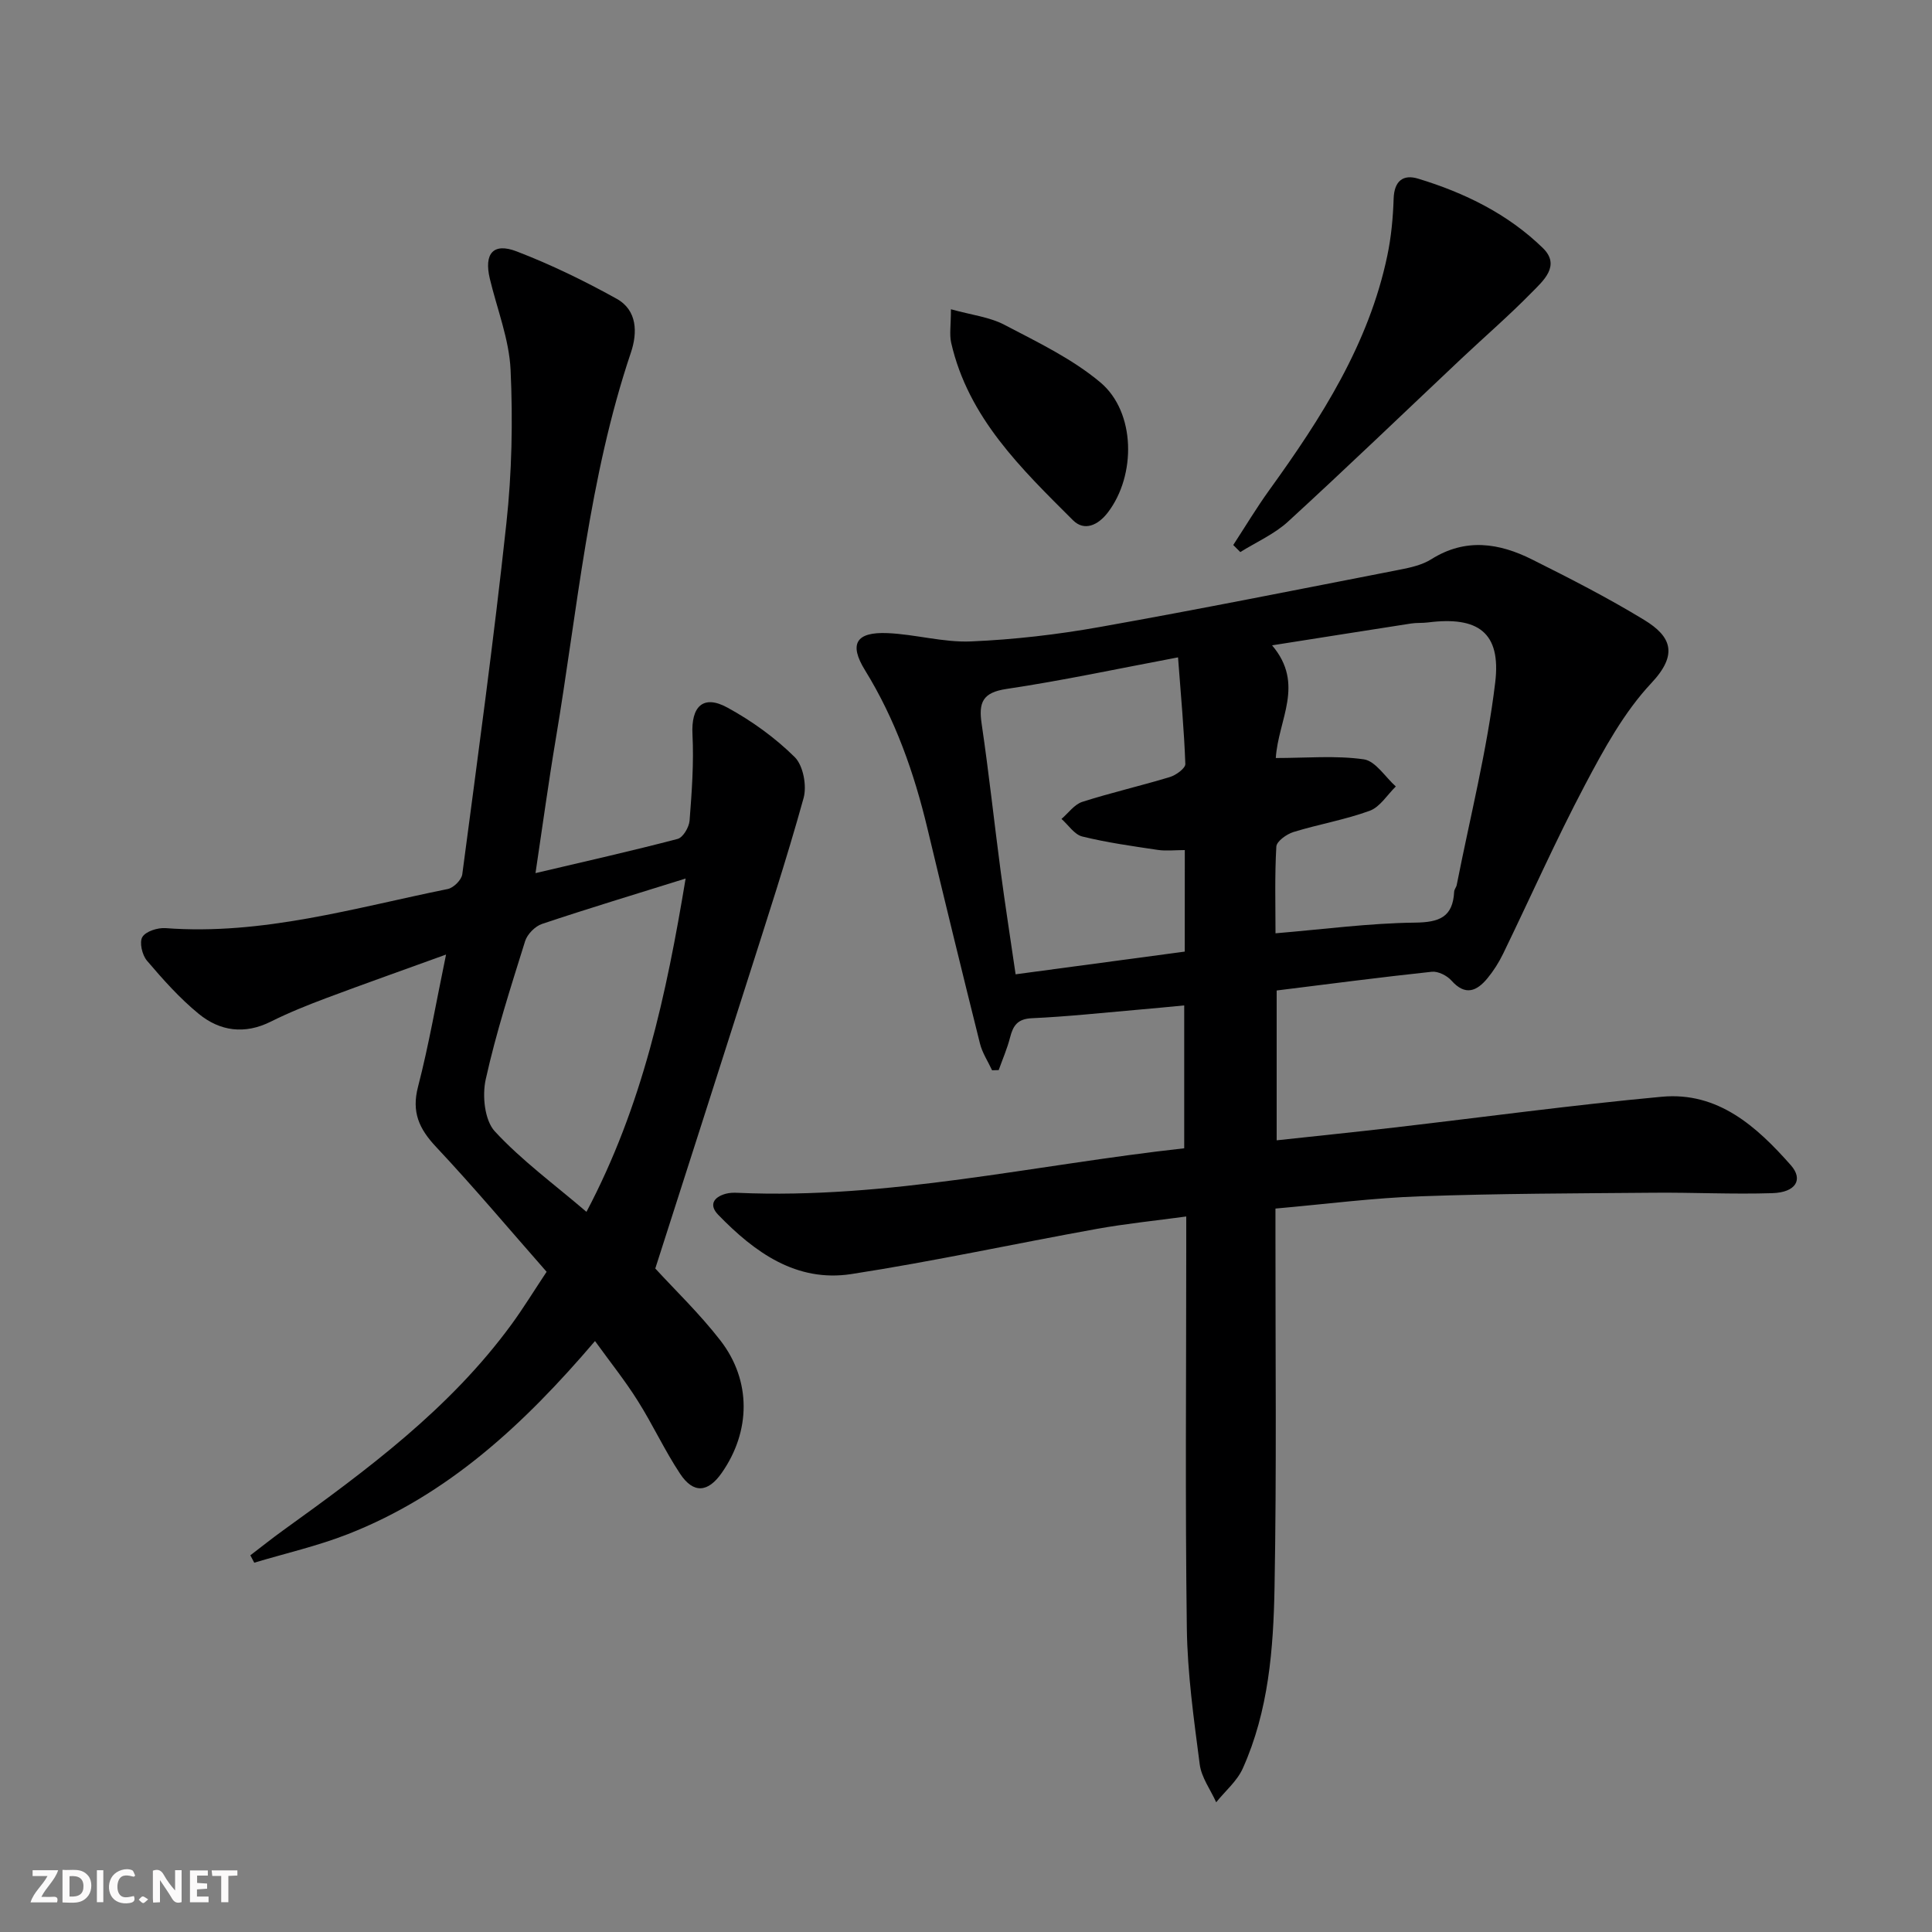<svg enable-background="new 0 0 400 400" viewBox="0 0 400 400" xmlns="http://www.w3.org/2000/svg"><rect x="0" y="0" width="400" height="400" fill="#808080" stroke="none"/><g fill="#fbfafa"><path d="m37.59 393.81c-.92.31-1.52.05-2-.78-.7-1.2-1.52-2.34-2.47-3.78v4.59c-.55.03-.95.05-1.41.07-.03-.37-.06-.64-.06-.91 0-1.91 0-3.81 0-5.7 1.13-.41 1.77-.03 2.29.91.62 1.11 1.38 2.14 2.31 3.19v-4.2h1.35v6.61z"/><path d="m12.94 393.88v-6.75c1.9.19 3.93-.54 5.37 1.29.8 1.01.78 2.88.03 3.97-1.37 1.97-3.4 1.51-5.4 1.49m1.45-1.22c2.04.12 2.92-.58 2.89-2.21-.03-1.51-.98-2.19-2.89-2z"/><path d="m11.81 393.87h-5.49c.68-2.18 2.47-3.48 3.51-5.45h-3.08v-1.21h5.29c-.71 2.13-2.44 3.48-3.47 5.51.86 0 1.63.04 2.39-.01.79-.05 1.14.21.85 1.16"/><path d="m39.33 393.86v-6.61h3.7v1.07h-2.22v1.52c.68.04 1.34.09 2.07.13v1.07c-.72.05-1.38.09-2.1.14v1.48h2.4v1.19h-3.85z"/><path d="m27.71 388.56c-1.15-.3-2.46-.61-3.1.64-.37.73-.41 1.93-.06 2.67.63 1.35 1.99.93 3.17.68.35.94-.01 1.32-.93 1.46-1.62.25-3.05-.27-3.76-1.48-.73-1.25-.6-3.03.31-4.17.88-1.11 2.71-1.7 4-1.16.32.13.44.74.65 1.12-.1.08-.19.16-.28.24"/><path d="m49.15 387.24v1.07c-.59.02-1.17.05-1.87.08v5.44h-1.48v-5.44h-1.85c-.05-.4-.08-.73-.13-1.15z"/><path d="m20.06 387.21h1.33v6.62h-1.33z"/><path d="m30.68 393.25c-.49.38-.8.79-1.05.76-.32-.05-.6-.45-.9-.7.26-.24.51-.64.8-.67.29-.04.62.3 1.15.61"/></g><path d="m264.07 250.22v5.94c-.02 24.16.25 48.32-.19 72.47-.23 12.76-1.23 25.61-6.58 37.51-1.18 2.63-3.64 4.68-5.5 7-1.18-2.61-3.06-5.13-3.41-7.85-1.22-9.38-2.55-18.82-2.67-28.25-.35-26.15-.12-52.31-.12-78.47 0-1.98 0-3.96 0-6.71-6.49.88-12.52 1.49-18.47 2.56-16.97 3.06-33.83 6.73-50.86 9.36-11.4 1.76-20.05-4.51-27.58-12.28-1.95-2.02-.96-3.64 1.55-4.34.79-.22 1.66-.24 2.48-.2 31.15 1.38 61.42-5.79 92.46-9.22 0-9.8 0-19.36 0-29.58-3.26.31-6.46.63-9.66.9-7.28.63-14.56 1.42-21.86 1.75-2.99.13-3.91 1.52-4.54 4-.59 2.3-1.55 4.49-2.35 6.74-.46.01-.91.03-1.37.04-.85-1.84-2.03-3.6-2.51-5.54-3.7-14.81-7.32-29.65-10.87-44.5-2.76-11.55-6.65-22.61-12.93-32.79-3.36-5.44-1.88-7.96 4.67-7.68 5.78.25 11.55 1.96 17.27 1.72 8.93-.38 17.89-1.42 26.69-2.99 20.73-3.69 41.39-7.83 62.06-11.86 2.26-.44 4.68-.98 6.58-2.18 7.06-4.44 14.04-3.35 20.87.08 7.86 3.93 15.7 7.94 23.2 12.51 5.64 3.44 7.02 7.14 1.48 13.05-5.67 6.04-9.84 13.69-13.76 21.11-6.05 11.45-11.3 23.32-16.96 34.97-.87 1.78-1.96 3.51-3.22 5.04-2.22 2.69-4.59 3.71-7.45.5-.92-1.04-2.76-1.97-4.06-1.84-10.69 1.14-21.35 2.54-32.14 3.88v31.02c8.31-.9 16.34-1.72 24.35-2.65 18.46-2.14 36.89-4.66 55.39-6.37 11.62-1.07 19.63 6.15 26.72 14.18 2.62 2.97 1.02 5.63-3.84 5.78-8.14.26-16.31-.16-24.46-.09-16.12.14-32.24.16-48.34.74-9.81.33-19.55 1.61-30.07 2.54zm.07-93.28c6.32 0 12.37-.56 18.21.27 2.43.34 4.44 3.66 6.64 5.62-1.78 1.73-3.27 4.25-5.4 5.03-5.11 1.87-10.57 2.79-15.79 4.4-1.42.44-3.49 1.92-3.55 3.02-.35 6.07-.17 12.18-.17 17.95 10.04-.84 19.45-2.1 28.87-2.21 5.06-.06 7.85-1.13 8.12-6.41.02-.47.44-.91.53-1.39 2.75-13.97 6.28-27.85 7.97-41.94 1.24-10.35-3.56-13.73-13.93-12.41-1.15.15-2.34.04-3.48.22-9.27 1.43-18.53 2.91-28.79 4.52 6.85 8.07 1.27 15.33.77 23.33zm-18.84 19.06c-2.07 0-3.88.22-5.63-.04-5.22-.78-10.47-1.51-15.59-2.77-1.64-.4-2.88-2.38-4.31-3.64 1.42-1.21 2.66-3 4.3-3.53 5.99-1.92 12.14-3.32 18.16-5.15 1.27-.39 3.21-1.81 3.18-2.69-.25-7.04-.91-14.07-1.51-22.08-12.42 2.34-23.92 4.81-35.52 6.54-4.98.74-5.79 2.82-5.14 7.22 1.5 10.16 2.59 20.38 3.94 30.56.91 6.82 1.97 13.62 3.09 21.3 12.06-1.62 23.49-3.15 35.02-4.7.01-7.27.01-13.85.01-21.02z" fill="#000001"/><path d="m123.19 277.65c-14.73 17.27-30.5 31.9-51.2 39.99-6.26 2.45-12.89 3.96-19.35 5.9-.27-.51-.54-1.02-.81-1.53 2.27-1.73 4.5-3.52 6.82-5.19 17.32-12.47 34.48-25.14 47.26-42.63 2.44-3.34 4.61-6.89 7.26-10.88-7.66-8.71-15.04-17.5-22.88-25.85-3.53-3.76-5.11-7.22-3.74-12.47 2.24-8.63 3.74-17.45 5.8-27.36-8.85 3.21-16.87 6.04-24.82 9.02-3.88 1.46-7.75 3.01-11.45 4.86-5.41 2.71-10.53 2-14.93-1.6-3.95-3.23-7.41-7.12-10.73-11.02-.99-1.16-1.61-3.82-.94-4.9.72-1.18 3.18-1.95 4.8-1.83 20.07 1.51 39.13-4.19 58.43-8.1 1.19-.24 2.85-1.89 3-3.05 3.2-24.2 6.51-48.39 9.13-72.66 1.14-10.52 1.36-21.23.87-31.79-.3-6.34-2.8-12.58-4.3-18.87-1.23-5.18.7-7.51 5.56-5.64 7.11 2.73 14.02 6.1 20.69 9.8 4.31 2.39 4.34 7.05 2.96 11.15-8.75 25.98-11.05 53.19-15.55 79.98-1.51 8.97-2.73 17.99-4.2 27.79 10.27-2.42 19.89-4.58 29.42-7.08 1.12-.29 2.37-2.42 2.48-3.78.46-5.94.9-11.93.6-17.86-.3-5.75 2.18-8.31 7.22-5.56s9.87 6.23 13.94 10.25c1.77 1.75 2.55 5.95 1.84 8.5-3.53 12.74-7.66 25.32-11.67 37.93-6.27 19.72-12.61 39.42-19.03 59.46 3.98 4.35 9.15 9.31 13.49 14.91 6.45 8.35 6.27 18.83.26 27.42-2.84 4.06-5.85 4.33-8.61.17-3.21-4.84-5.66-10.18-8.76-15.09-2.61-4.16-5.71-8.03-8.86-12.39zm-1.77-26.75c11.62-21.97 16.55-45.02 20.53-69.01-10.53 3.29-20.18 6.2-29.73 9.4-1.43.48-3.05 2.12-3.5 3.56-2.96 9.48-6.02 18.96-8.16 28.64-.75 3.37-.23 8.44 1.88 10.74 5.56 6.02 12.31 10.96 18.98 16.67z" fill="#000001"/><path d="m255.33 112.84c2.49-3.82 4.84-7.74 7.51-11.44 10.73-14.87 20.56-30.18 24.39-48.48.81-3.86 1.18-7.86 1.31-11.81.12-3.64 1.96-5.07 5.07-4.12 9.62 2.92 18.59 7.31 25.83 14.37 3.74 3.65.05 6.79-2.37 9.25-4.64 4.74-9.68 9.09-14.51 13.64-11.94 11.26-23.77 22.64-35.87 33.73-2.84 2.61-6.58 4.24-9.9 6.32-.5-.48-.98-.97-1.46-1.46z" fill="#000001"/><path d="m196.88 64.03c4.28 1.19 7.99 1.6 11.06 3.21 6.85 3.59 14.03 7.02 19.88 11.93 7.33 6.16 7.42 19.26 1.55 26.93-2.03 2.66-4.88 3.95-7.22 1.61-10.68-10.66-21.69-21.22-25.23-36.79-.37-1.7-.04-3.57-.04-6.89z" fill="#000001"/></svg>
